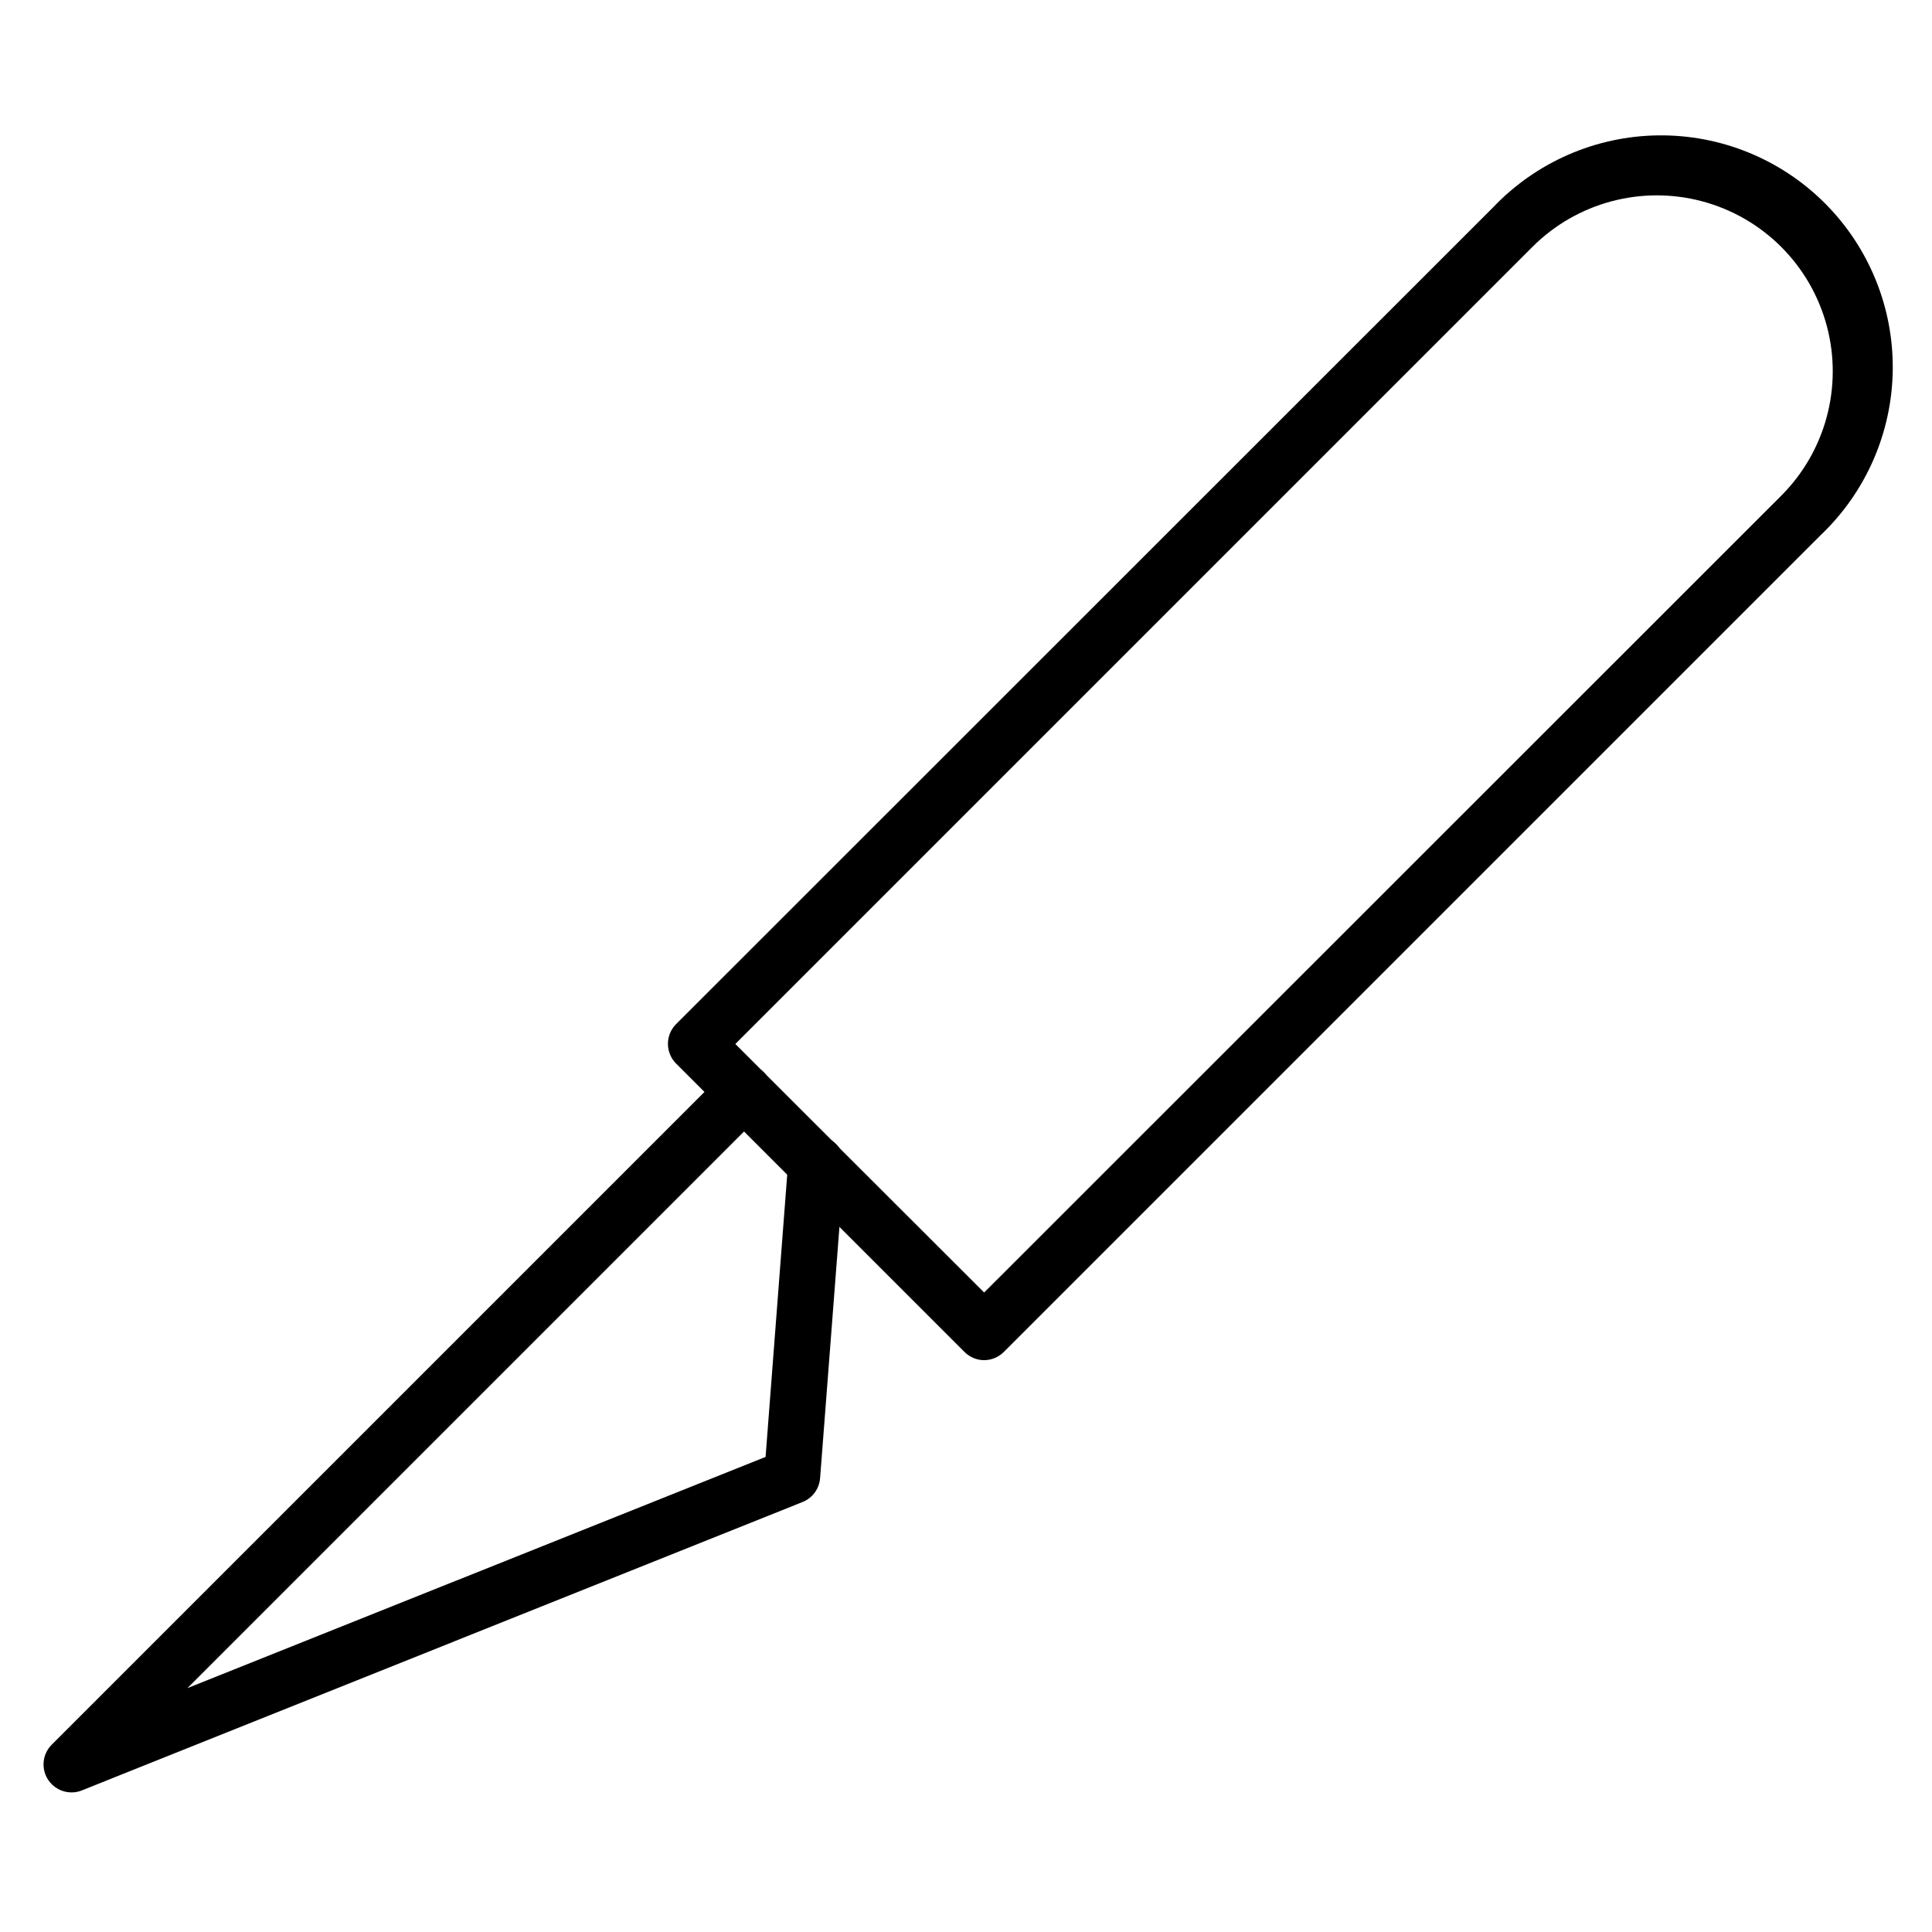 <?xml version="1.0" encoding="UTF-8"?>
<!-- Uploaded to: ICON Repo, www.svgrepo.com, Generator: ICON Repo Mixer Tools -->
<svg fill="#000000" width="800px" height="800px" version="1.1" viewBox="144 144 512 512" xmlns="http://www.w3.org/2000/svg">
 <g>
  <path d="m404.81 504.46c-1.977-0.008-3.871-0.809-5.258-2.223l-76.387-76.387c-2.871-2.891-2.871-7.555 0-10.445l216.49-216.42c11.41-12.004 27.184-18.895 43.742-19.109 16.562-0.211 32.504 6.273 44.215 17.984 11.711 11.711 18.199 27.656 17.984 44.219-0.211 16.559-7.102 32.332-19.105 43.742l-216.42 216.41c-1.387 1.414-3.281 2.215-5.262 2.223zm-65.941-83.797 65.941 65.867 211.23-211.16c11.781-11.777 16.379-28.945 12.07-45.035-4.312-16.094-16.883-28.66-32.973-32.973-16.09-4.309-33.258 0.289-45.035 12.07z"/>
  <path d="m162.91 619.01c-2.477-0.012-4.785-1.266-6.148-3.336-1.922-2.91-1.551-6.766 0.891-9.258l178.26-178.26c1.391-1.402 3.285-2.191 5.262-2.191s3.867 0.789 5.262 2.191c2.871 2.891 2.871 7.559 0 10.445l-152.77 152.77 153.22-61.273 6-78.238c0.305-4.09 3.871-7.16 7.965-6.852 4.09 0.309 7.16 3.871 6.852 7.965l-6.371 82.758c-0.215 2.801-1.992 5.238-4.594 6.297l-191.08 76.461c-0.867 0.355-1.801 0.531-2.742 0.52z"/>
 </g>
</svg>